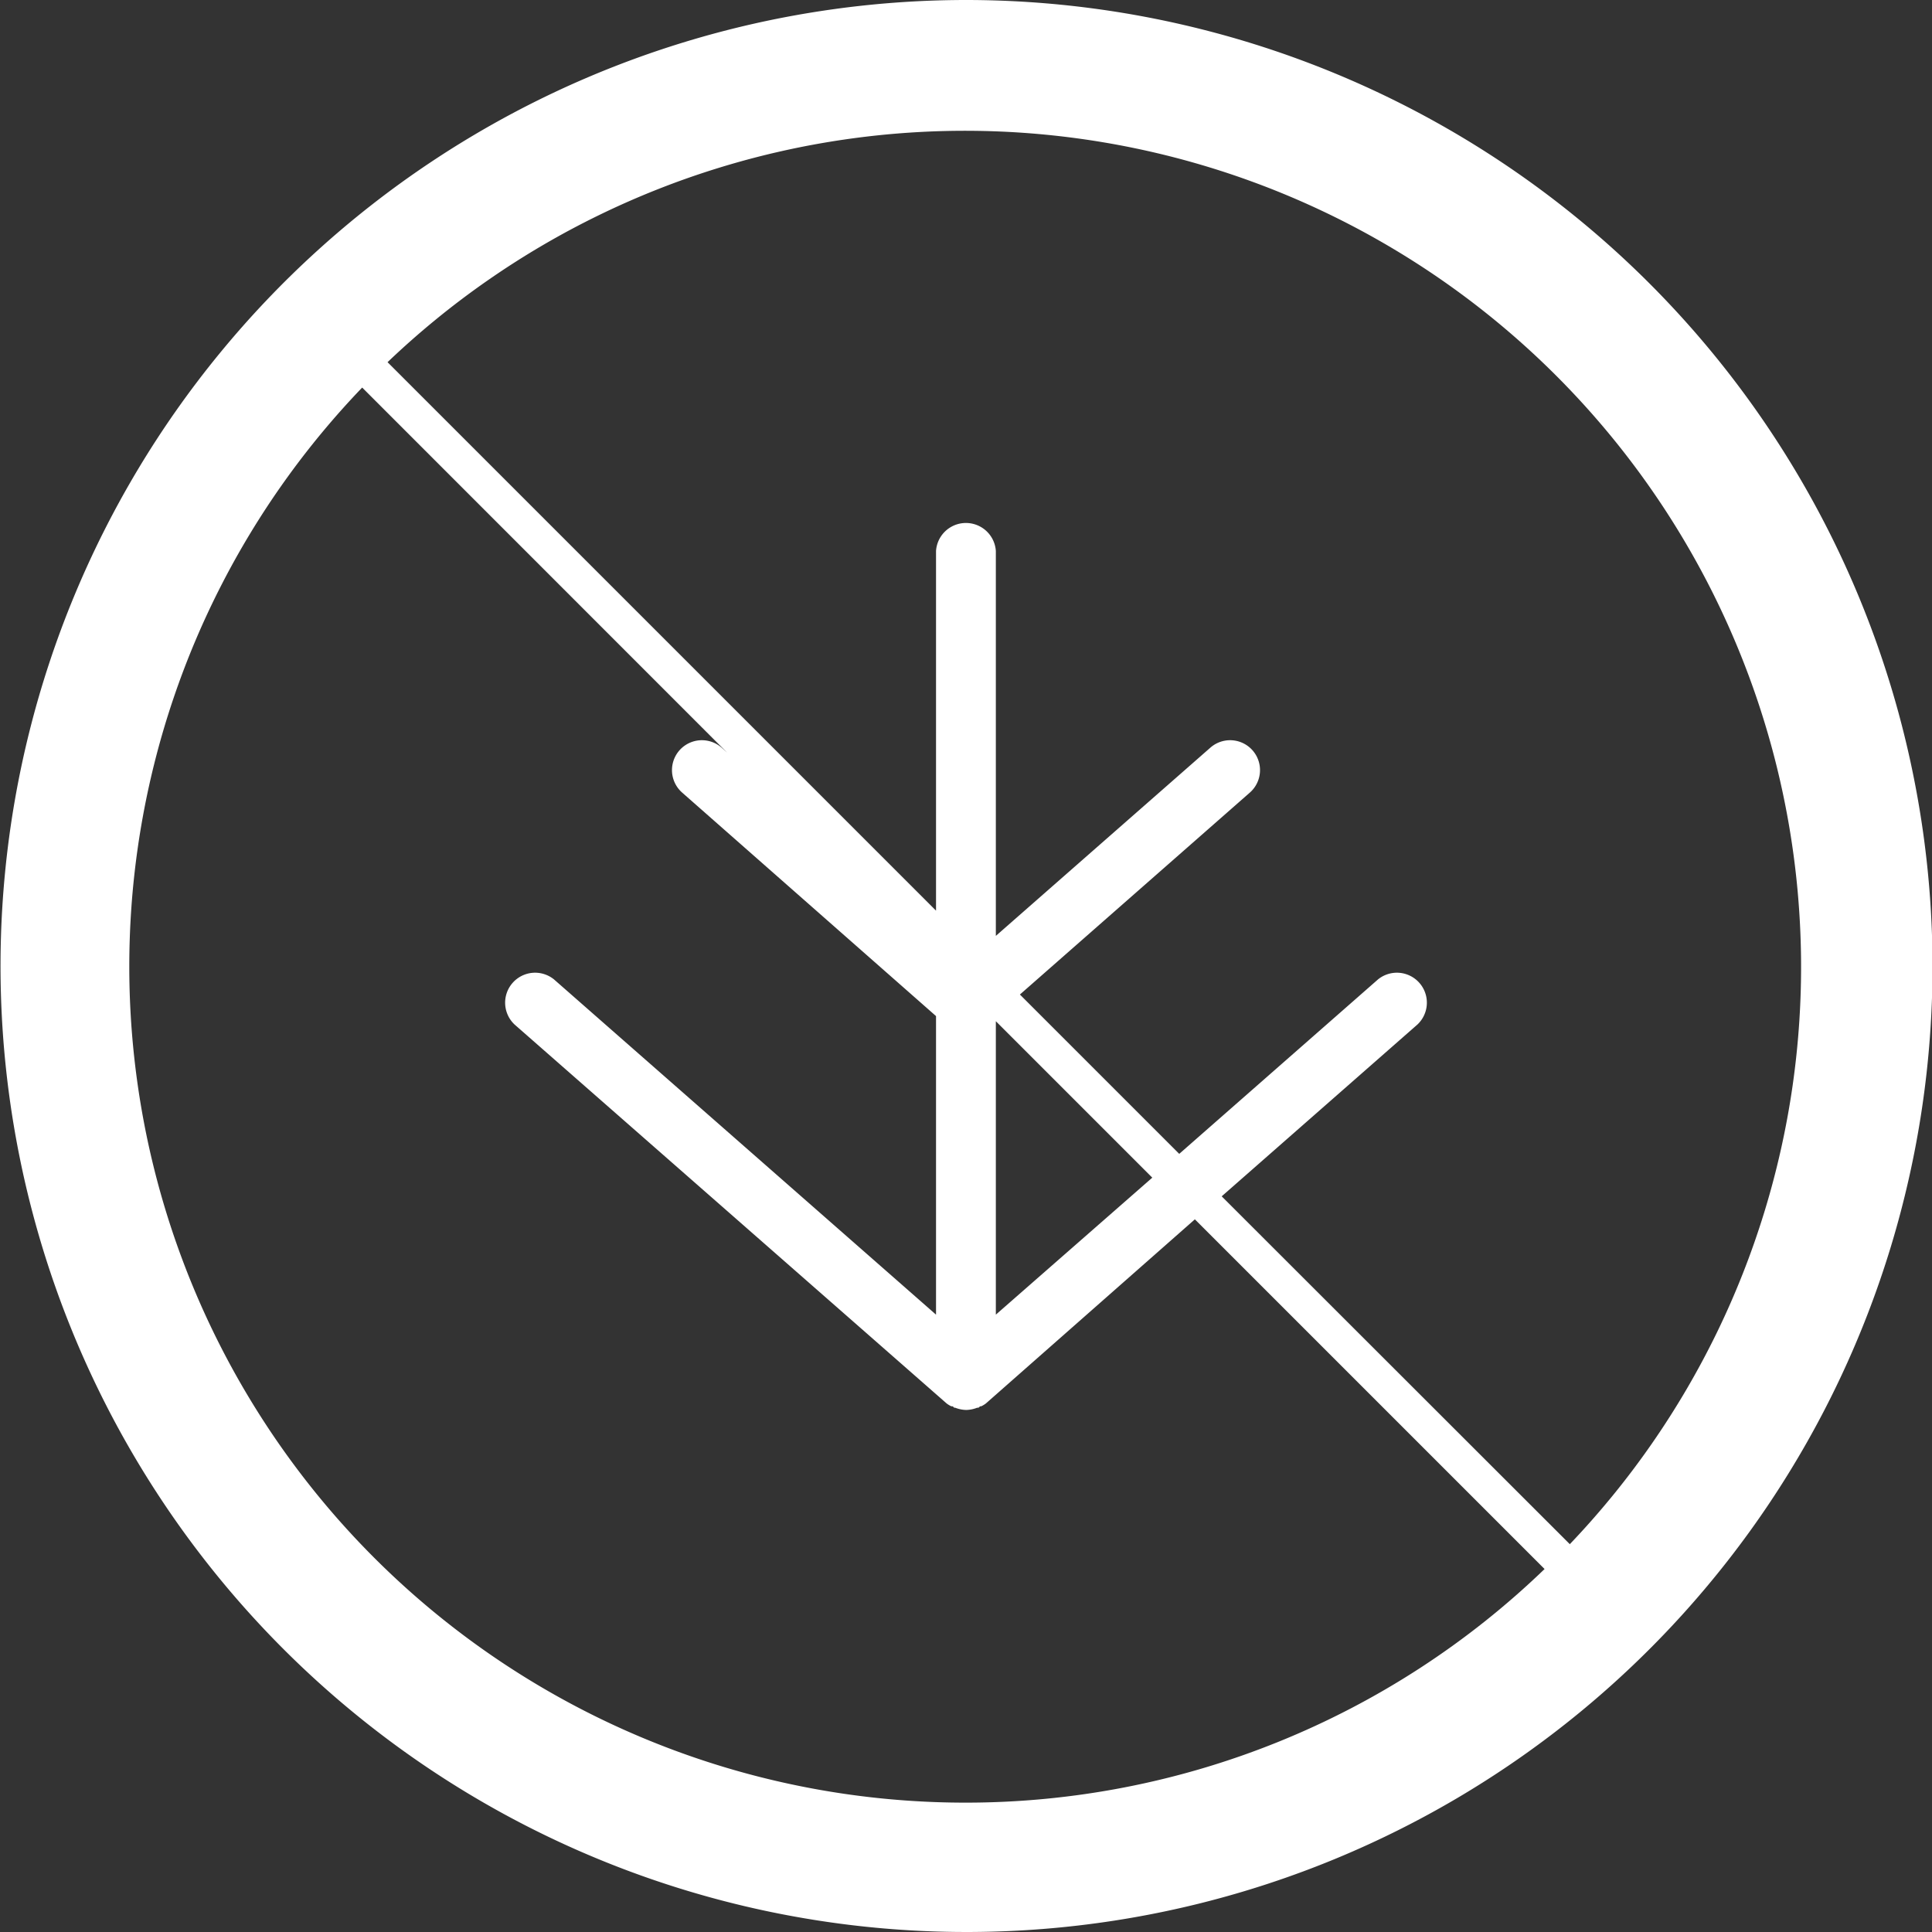 <svg xmlns="http://www.w3.org/2000/svg" viewBox="0 0 146.96 146.96"><rect x="0" y="0" width="146.96" height="146.96" fill="#333333" stroke="none"/><defs><style>.cls-1{fill:#fff;}</style></defs><g id="Layer_2" data-name="Layer 2"><g id="Camada_1" data-name="Camada 1"><path class="cls-1" d="M73.48,0A73.48,73.48,0,1,0,147,73.48,73.56,73.56,0,0,0,73.48,0Zm0,137.12A63.6,63.6,0,0,1,27.55,29.48L55.31,57.25l-.42-.38a2.27,2.27,0,0,0-3,3.42l19.31,17V100L42.14,74.5a2.28,2.28,0,0,0-3,3.43L72,106.75a1.93,1.93,0,0,0,.36.22l.07,0c.06,0,.11.08.16.11l.07,0a2.42,2.42,0,0,0,.84.17h0a2.41,2.41,0,0,0,.83-.17l.07,0c.06,0,.11-.08.16-.11l.08,0a1.93,1.93,0,0,0,.36-.22l15.89-14,26.6,26.6A63.42,63.42,0,0,1,73.48,137.12ZM75.75,100V77.68l11.9,11.9Zm43.65,17.45L92.93,91l14.89-13.07a2.28,2.28,0,0,0-3-3.43L89.7,87.77,77.58,75.65,95.07,60.29a2.27,2.27,0,1,0-3-3.42L75.75,71.19V41.91a2.28,2.28,0,0,0-4.55,0V69.27L29.48,27.55a63.6,63.6,0,0,1,89.92,89.92Z"/></g></g></svg>